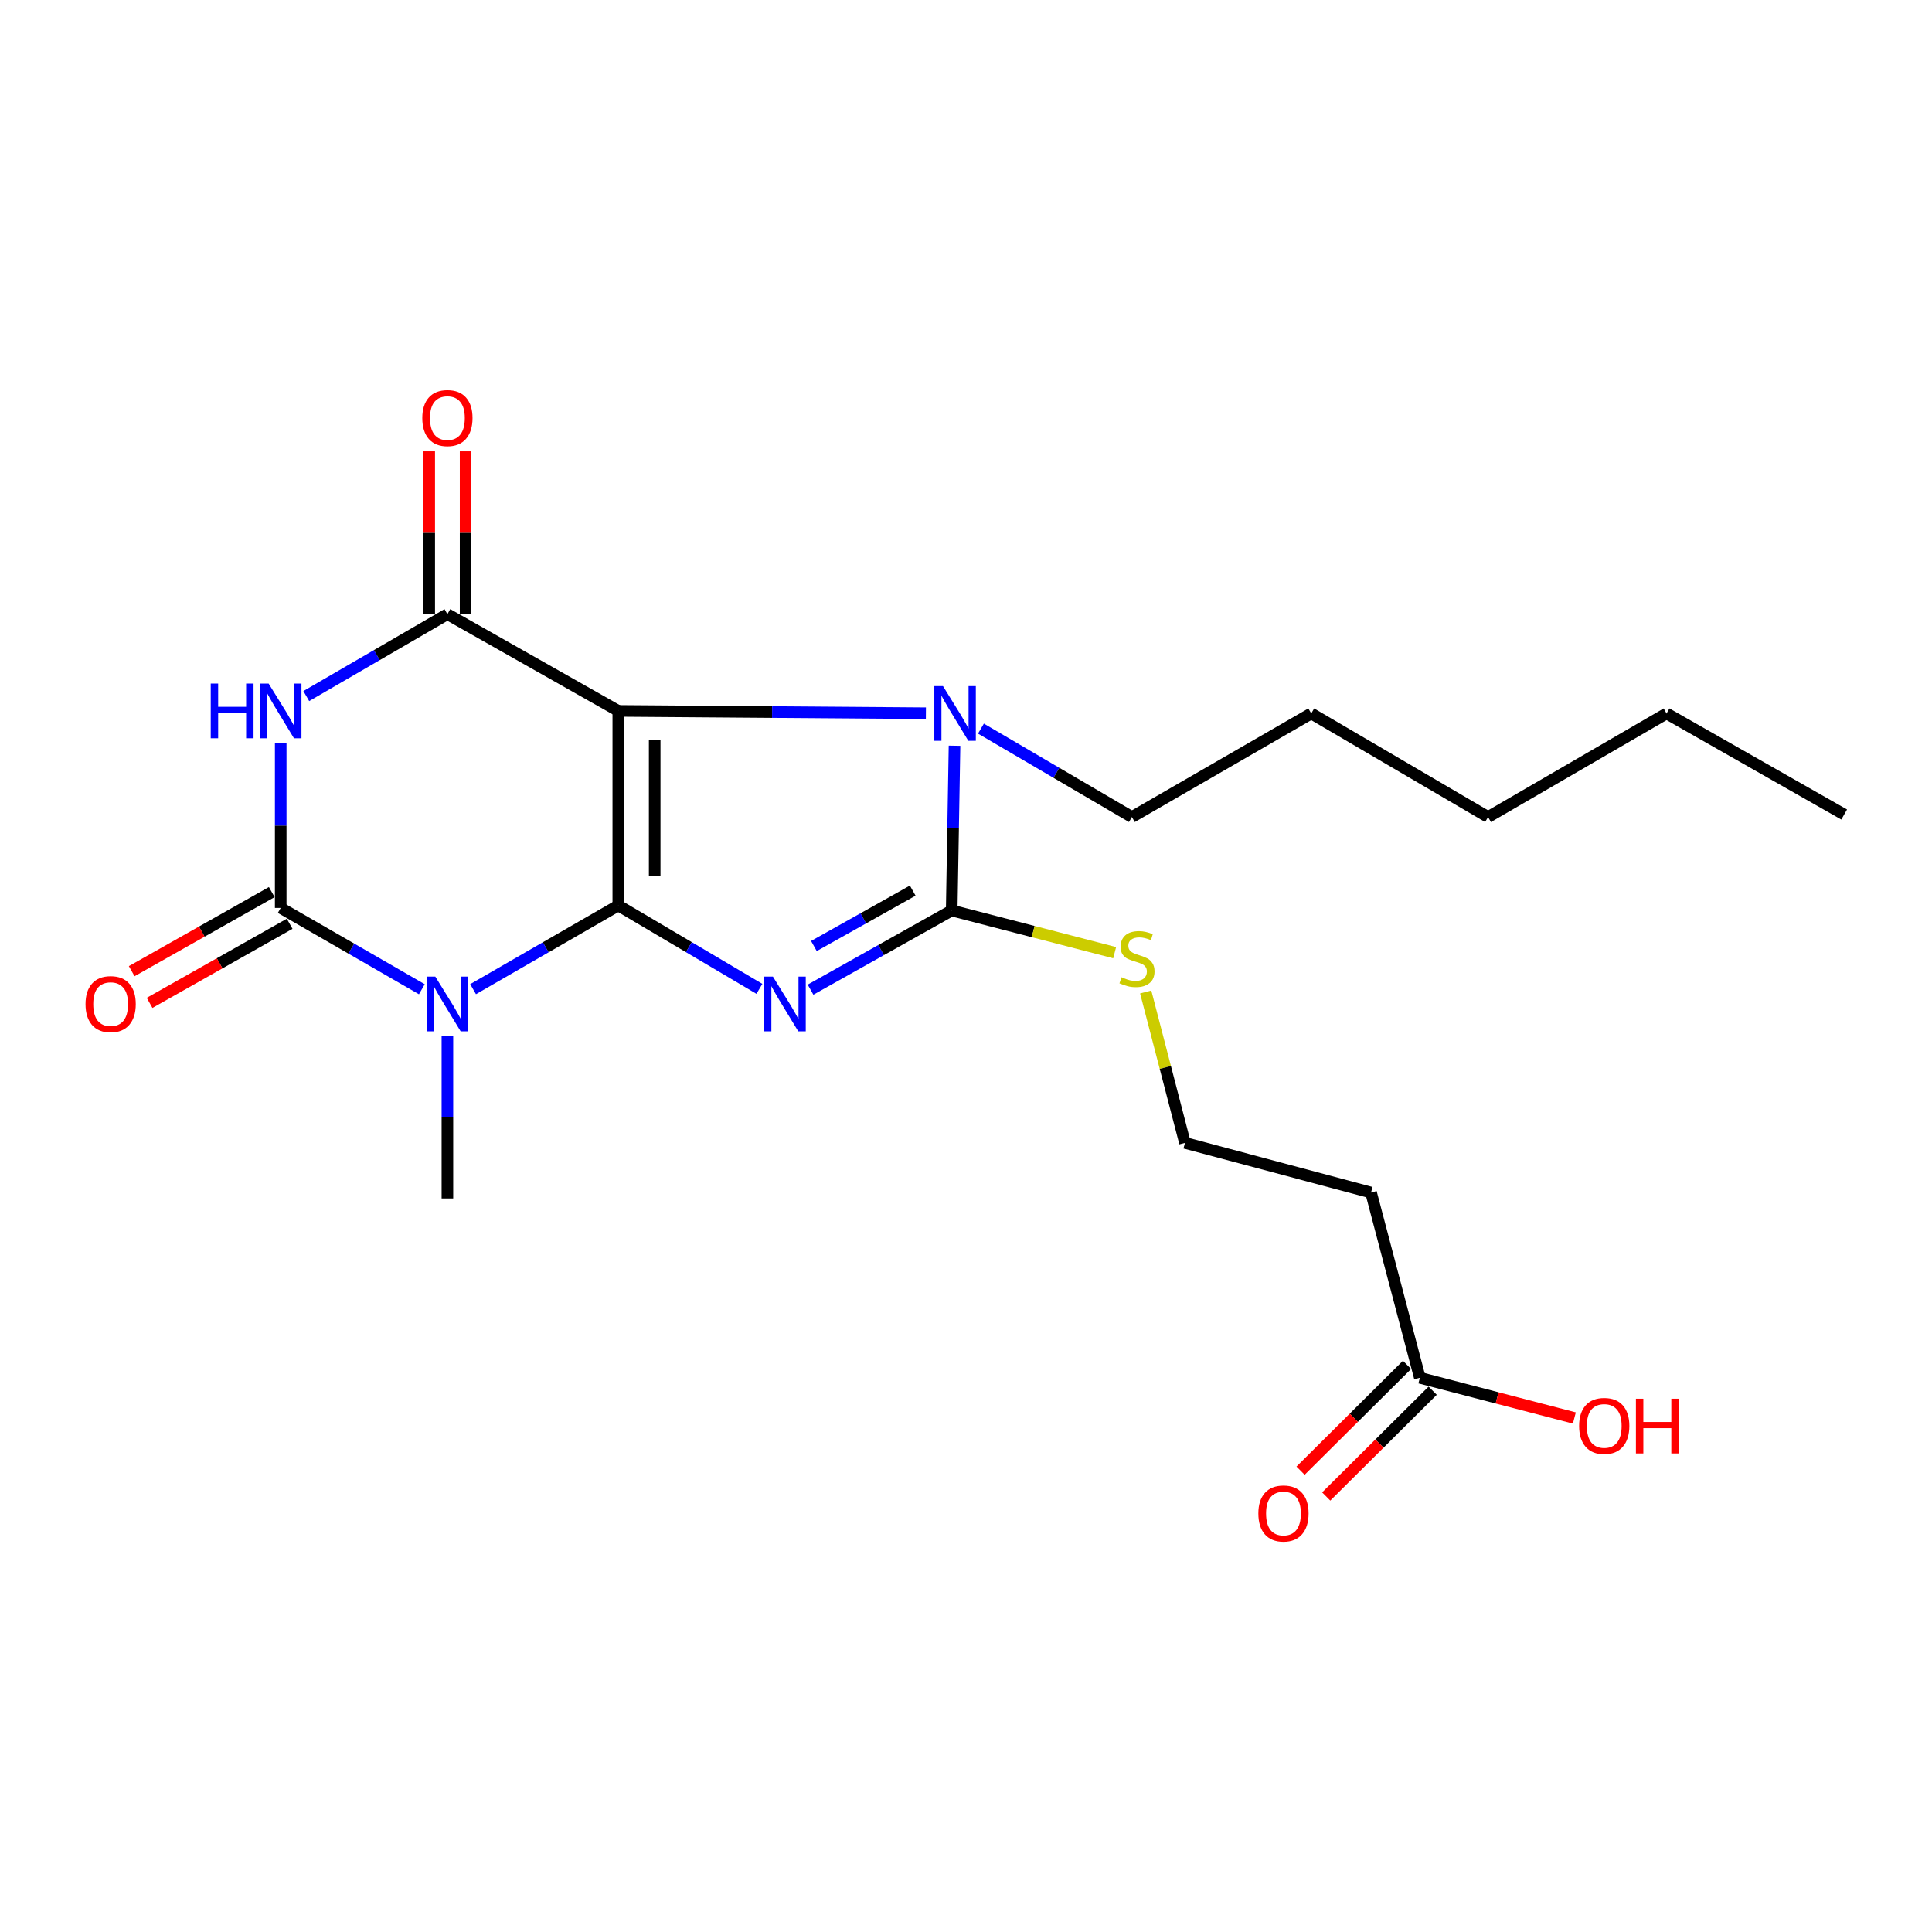<?xml version='1.0' encoding='iso-8859-1'?>
<svg version='1.1' baseProfile='full'
              xmlns='http://www.w3.org/2000/svg'
                      xmlns:rdkit='http://www.rdkit.org/xml'
                      xmlns:xlink='http://www.w3.org/1999/xlink'
                  xml:space='preserve'
width='1000px' height='1000px' viewBox='0 0 1000 1000'>
<!-- END OF HEADER -->
<rect style='opacity:1.0;fill:#FFFFFF;stroke:none' width='1000' height='1000' x='0' y='0'> </rect>
<path class='bond-0' d='M 320.031,468.672 L 356.553,490.248' style='fill:none;fill-rule:evenodd;stroke:#000000;stroke-width:6px;stroke-linecap:butt;stroke-linejoin:miter;stroke-opacity:1' />
<path class='bond-0' d='M 356.553,490.248 L 393.075,511.824' style='fill:none;fill-rule:evenodd;stroke:#0000FF;stroke-width:6px;stroke-linecap:butt;stroke-linejoin:miter;stroke-opacity:1' />
<path class='bond-1' d='M 320.031,468.672 L 320.031,367.965' style='fill:none;fill-rule:evenodd;stroke:#000000;stroke-width:6px;stroke-linecap:butt;stroke-linejoin:miter;stroke-opacity:1' />
<path class='bond-1' d='M 338.865,453.566 L 338.865,383.071' style='fill:none;fill-rule:evenodd;stroke:#000000;stroke-width:6px;stroke-linecap:butt;stroke-linejoin:miter;stroke-opacity:1' />
<path class='bond-2' d='M 320.031,468.672 L 282.449,490.33' style='fill:none;fill-rule:evenodd;stroke:#000000;stroke-width:6px;stroke-linecap:butt;stroke-linejoin:miter;stroke-opacity:1' />
<path class='bond-2' d='M 282.449,490.33 L 244.868,511.988' style='fill:none;fill-rule:evenodd;stroke:#0000FF;stroke-width:6px;stroke-linecap:butt;stroke-linejoin:miter;stroke-opacity:1' />
<path class='bond-5' d='M 419.533,512.239 L 456.066,491.753' style='fill:none;fill-rule:evenodd;stroke:#0000FF;stroke-width:6px;stroke-linecap:butt;stroke-linejoin:miter;stroke-opacity:1' />
<path class='bond-5' d='M 456.066,491.753 L 492.599,471.267' style='fill:none;fill-rule:evenodd;stroke:#000000;stroke-width:6px;stroke-linecap:butt;stroke-linejoin:miter;stroke-opacity:1' />
<path class='bond-5' d='M 421.281,489.666 L 446.854,475.326' style='fill:none;fill-rule:evenodd;stroke:#0000FF;stroke-width:6px;stroke-linecap:butt;stroke-linejoin:miter;stroke-opacity:1' />
<path class='bond-5' d='M 446.854,475.326 L 472.428,460.986' style='fill:none;fill-rule:evenodd;stroke:#000000;stroke-width:6px;stroke-linecap:butt;stroke-linejoin:miter;stroke-opacity:1' />
<path class='bond-6' d='M 320.031,367.965 L 231.576,317.878' style='fill:none;fill-rule:evenodd;stroke:#000000;stroke-width:6px;stroke-linecap:butt;stroke-linejoin:miter;stroke-opacity:1' />
<path class='bond-7' d='M 320.031,367.965 L 399.64,368.567' style='fill:none;fill-rule:evenodd;stroke:#000000;stroke-width:6px;stroke-linecap:butt;stroke-linejoin:miter;stroke-opacity:1' />
<path class='bond-7' d='M 399.64,368.567 L 479.248,369.169' style='fill:none;fill-rule:evenodd;stroke:#0000FF;stroke-width:6px;stroke-linecap:butt;stroke-linejoin:miter;stroke-opacity:1' />
<path class='bond-3' d='M 218.347,512.028 L 181.822,490.988' style='fill:none;fill-rule:evenodd;stroke:#0000FF;stroke-width:6px;stroke-linecap:butt;stroke-linejoin:miter;stroke-opacity:1' />
<path class='bond-3' d='M 181.822,490.988 L 145.297,469.949' style='fill:none;fill-rule:evenodd;stroke:#000000;stroke-width:6px;stroke-linecap:butt;stroke-linejoin:miter;stroke-opacity:1' />
<path class='bond-14' d='M 231.576,536.325 L 231.576,578.32' style='fill:none;fill-rule:evenodd;stroke:#0000FF;stroke-width:6px;stroke-linecap:butt;stroke-linejoin:miter;stroke-opacity:1' />
<path class='bond-14' d='M 231.576,578.32 L 231.576,620.314' style='fill:none;fill-rule:evenodd;stroke:#000000;stroke-width:6px;stroke-linecap:butt;stroke-linejoin:miter;stroke-opacity:1' />
<path class='bond-4' d='M 145.297,469.949 L 145.297,427.312' style='fill:none;fill-rule:evenodd;stroke:#000000;stroke-width:6px;stroke-linecap:butt;stroke-linejoin:miter;stroke-opacity:1' />
<path class='bond-4' d='M 145.297,427.312 L 145.297,384.674' style='fill:none;fill-rule:evenodd;stroke:#0000FF;stroke-width:6px;stroke-linecap:butt;stroke-linejoin:miter;stroke-opacity:1' />
<path class='bond-8' d='M 140.667,461.749 L 104.418,482.215' style='fill:none;fill-rule:evenodd;stroke:#000000;stroke-width:6px;stroke-linecap:butt;stroke-linejoin:miter;stroke-opacity:1' />
<path class='bond-8' d='M 104.418,482.215 L 68.168,502.682' style='fill:none;fill-rule:evenodd;stroke:#FF0000;stroke-width:6px;stroke-linecap:butt;stroke-linejoin:miter;stroke-opacity:1' />
<path class='bond-8' d='M 149.927,478.149 L 113.677,498.615' style='fill:none;fill-rule:evenodd;stroke:#000000;stroke-width:6px;stroke-linecap:butt;stroke-linejoin:miter;stroke-opacity:1' />
<path class='bond-8' d='M 113.677,498.615 L 77.428,519.082' style='fill:none;fill-rule:evenodd;stroke:#FF0000;stroke-width:6px;stroke-linecap:butt;stroke-linejoin:miter;stroke-opacity:1' />
<path class='bond-23' d='M 158.531,360.282 L 195.053,339.08' style='fill:none;fill-rule:evenodd;stroke:#0000FF;stroke-width:6px;stroke-linecap:butt;stroke-linejoin:miter;stroke-opacity:1' />
<path class='bond-23' d='M 195.053,339.08 L 231.576,317.878' style='fill:none;fill-rule:evenodd;stroke:#000000;stroke-width:6px;stroke-linecap:butt;stroke-linejoin:miter;stroke-opacity:1' />
<path class='bond-11' d='M 492.599,471.267 L 534.773,482.186' style='fill:none;fill-rule:evenodd;stroke:#000000;stroke-width:6px;stroke-linecap:butt;stroke-linejoin:miter;stroke-opacity:1' />
<path class='bond-11' d='M 534.773,482.186 L 576.947,493.104' style='fill:none;fill-rule:evenodd;stroke:#CCCC00;stroke-width:6px;stroke-linecap:butt;stroke-linejoin:miter;stroke-opacity:1' />
<path class='bond-22' d='M 492.599,471.267 L 493.33,428.63' style='fill:none;fill-rule:evenodd;stroke:#000000;stroke-width:6px;stroke-linecap:butt;stroke-linejoin:miter;stroke-opacity:1' />
<path class='bond-22' d='M 493.33,428.63 L 494.06,385.993' style='fill:none;fill-rule:evenodd;stroke:#0000FF;stroke-width:6px;stroke-linecap:butt;stroke-linejoin:miter;stroke-opacity:1' />
<path class='bond-9' d='M 240.993,317.878 L 240.993,275.745' style='fill:none;fill-rule:evenodd;stroke:#000000;stroke-width:6px;stroke-linecap:butt;stroke-linejoin:miter;stroke-opacity:1' />
<path class='bond-9' d='M 240.993,275.745 L 240.993,233.612' style='fill:none;fill-rule:evenodd;stroke:#FF0000;stroke-width:6px;stroke-linecap:butt;stroke-linejoin:miter;stroke-opacity:1' />
<path class='bond-9' d='M 222.159,317.878 L 222.159,275.745' style='fill:none;fill-rule:evenodd;stroke:#000000;stroke-width:6px;stroke-linecap:butt;stroke-linejoin:miter;stroke-opacity:1' />
<path class='bond-9' d='M 222.159,275.745 L 222.159,233.612' style='fill:none;fill-rule:evenodd;stroke:#FF0000;stroke-width:6px;stroke-linecap:butt;stroke-linejoin:miter;stroke-opacity:1' />
<path class='bond-15' d='M 507.738,377.128 L 546.803,400.012' style='fill:none;fill-rule:evenodd;stroke:#0000FF;stroke-width:6px;stroke-linecap:butt;stroke-linejoin:miter;stroke-opacity:1' />
<path class='bond-15' d='M 546.803,400.012 L 585.867,422.896' style='fill:none;fill-rule:evenodd;stroke:#000000;stroke-width:6px;stroke-linecap:butt;stroke-linejoin:miter;stroke-opacity:1' />
<path class='bond-10' d='M 734.914,713.143 L 709.646,617.259' style='fill:none;fill-rule:evenodd;stroke:#000000;stroke-width:6px;stroke-linecap:butt;stroke-linejoin:miter;stroke-opacity:1' />
<path class='bond-13' d='M 728.277,706.463 L 700.724,733.841' style='fill:none;fill-rule:evenodd;stroke:#000000;stroke-width:6px;stroke-linecap:butt;stroke-linejoin:miter;stroke-opacity:1' />
<path class='bond-13' d='M 700.724,733.841 L 673.17,761.218' style='fill:none;fill-rule:evenodd;stroke:#FF0000;stroke-width:6px;stroke-linecap:butt;stroke-linejoin:miter;stroke-opacity:1' />
<path class='bond-13' d='M 741.552,719.823 L 713.998,747.201' style='fill:none;fill-rule:evenodd;stroke:#000000;stroke-width:6px;stroke-linecap:butt;stroke-linejoin:miter;stroke-opacity:1' />
<path class='bond-13' d='M 713.998,747.201 L 686.445,774.578' style='fill:none;fill-rule:evenodd;stroke:#FF0000;stroke-width:6px;stroke-linecap:butt;stroke-linejoin:miter;stroke-opacity:1' />
<path class='bond-17' d='M 734.914,713.143 L 774.899,723.55' style='fill:none;fill-rule:evenodd;stroke:#000000;stroke-width:6px;stroke-linecap:butt;stroke-linejoin:miter;stroke-opacity:1' />
<path class='bond-17' d='M 774.899,723.55 L 814.883,733.957' style='fill:none;fill-rule:evenodd;stroke:#FF0000;stroke-width:6px;stroke-linecap:butt;stroke-linejoin:miter;stroke-opacity:1' />
<path class='bond-16' d='M 593.015,513.442 L 603.174,552.502' style='fill:none;fill-rule:evenodd;stroke:#CCCC00;stroke-width:6px;stroke-linecap:butt;stroke-linejoin:miter;stroke-opacity:1' />
<path class='bond-16' d='M 603.174,552.502 L 613.333,591.562' style='fill:none;fill-rule:evenodd;stroke:#000000;stroke-width:6px;stroke-linecap:butt;stroke-linejoin:miter;stroke-opacity:1' />
<path class='bond-12' d='M 709.646,617.259 L 613.333,591.562' style='fill:none;fill-rule:evenodd;stroke:#000000;stroke-width:6px;stroke-linecap:butt;stroke-linejoin:miter;stroke-opacity:1' />
<path class='bond-18' d='M 585.867,422.896 L 678.696,369.283' style='fill:none;fill-rule:evenodd;stroke:#000000;stroke-width:6px;stroke-linecap:butt;stroke-linejoin:miter;stroke-opacity:1' />
<path class='bond-20' d='M 678.696,369.283 L 770.217,422.896' style='fill:none;fill-rule:evenodd;stroke:#000000;stroke-width:6px;stroke-linecap:butt;stroke-linejoin:miter;stroke-opacity:1' />
<path class='bond-19' d='M 862.606,369.283 L 770.217,422.896' style='fill:none;fill-rule:evenodd;stroke:#000000;stroke-width:6px;stroke-linecap:butt;stroke-linejoin:miter;stroke-opacity:1' />
<path class='bond-21' d='M 862.606,369.283 L 954.545,421.599' style='fill:none;fill-rule:evenodd;stroke:#000000;stroke-width:6px;stroke-linecap:butt;stroke-linejoin:miter;stroke-opacity:1' />
<path  class='atom-1' d='M 400.06 505.489
L 409.34 520.489
Q 410.26 521.969, 411.74 524.649
Q 413.22 527.329, 413.3 527.489
L 413.3 505.489
L 417.06 505.489
L 417.06 533.809
L 413.18 533.809
L 403.22 517.409
Q 402.06 515.489, 400.82 513.289
Q 399.62 511.089, 399.26 510.409
L 399.26 533.809
L 395.58 533.809
L 395.58 505.489
L 400.06 505.489
' fill='#0000FF'/>
<path  class='atom-3' d='M 225.316 505.489
L 234.596 520.489
Q 235.516 521.969, 236.996 524.649
Q 238.476 527.329, 238.556 527.489
L 238.556 505.489
L 242.316 505.489
L 242.316 533.809
L 238.436 533.809
L 228.476 517.409
Q 227.316 515.489, 226.076 513.289
Q 224.876 511.089, 224.516 510.409
L 224.516 533.809
L 220.836 533.809
L 220.836 505.489
L 225.316 505.489
' fill='#0000FF'/>
<path  class='atom-5' d='M 109.077 353.805
L 112.917 353.805
L 112.917 365.845
L 127.397 365.845
L 127.397 353.805
L 131.237 353.805
L 131.237 382.125
L 127.397 382.125
L 127.397 369.045
L 112.917 369.045
L 112.917 382.125
L 109.077 382.125
L 109.077 353.805
' fill='#0000FF'/>
<path  class='atom-5' d='M 139.037 353.805
L 148.317 368.805
Q 149.237 370.285, 150.717 372.965
Q 152.197 375.645, 152.277 375.805
L 152.277 353.805
L 156.037 353.805
L 156.037 382.125
L 152.157 382.125
L 142.197 365.725
Q 141.037 363.805, 139.797 361.605
Q 138.597 359.405, 138.237 358.725
L 138.237 382.125
L 134.557 382.125
L 134.557 353.805
L 139.037 353.805
' fill='#0000FF'/>
<path  class='atom-8' d='M 488.086 355.123
L 497.366 370.123
Q 498.286 371.603, 499.766 374.283
Q 501.246 376.963, 501.326 377.123
L 501.326 355.123
L 505.086 355.123
L 505.086 383.443
L 501.206 383.443
L 491.246 367.043
Q 490.086 365.123, 488.846 362.923
Q 487.646 360.723, 487.286 360.043
L 487.286 383.443
L 483.606 383.443
L 483.606 355.123
L 488.086 355.123
' fill='#0000FF'/>
<path  class='atom-9' d='M 44.271 519.729
Q 44.271 512.929, 47.631 509.129
Q 50.991 505.329, 57.271 505.329
Q 63.551 505.329, 66.911 509.129
Q 70.271 512.929, 70.271 519.729
Q 70.271 526.609, 66.871 530.529
Q 63.471 534.409, 57.271 534.409
Q 51.031 534.409, 47.631 530.529
Q 44.271 526.649, 44.271 519.729
M 57.271 531.209
Q 61.591 531.209, 63.911 528.329
Q 66.271 525.409, 66.271 519.729
Q 66.271 514.169, 63.911 511.369
Q 61.591 508.529, 57.271 508.529
Q 52.951 508.529, 50.591 511.329
Q 48.271 514.129, 48.271 519.729
Q 48.271 525.449, 50.591 528.329
Q 52.951 531.209, 57.271 531.209
' fill='#FF0000'/>
<path  class='atom-10' d='M 218.576 216.392
Q 218.576 209.592, 221.936 205.792
Q 225.296 201.992, 231.576 201.992
Q 237.856 201.992, 241.216 205.792
Q 244.576 209.592, 244.576 216.392
Q 244.576 223.272, 241.176 227.192
Q 237.776 231.072, 231.576 231.072
Q 225.336 231.072, 221.936 227.192
Q 218.576 223.312, 218.576 216.392
M 231.576 227.872
Q 235.896 227.872, 238.216 224.992
Q 240.576 222.072, 240.576 216.392
Q 240.576 210.832, 238.216 208.032
Q 235.896 205.192, 231.576 205.192
Q 227.256 205.192, 224.896 207.992
Q 222.576 210.792, 222.576 216.392
Q 222.576 222.112, 224.896 224.992
Q 227.256 227.872, 231.576 227.872
' fill='#FF0000'/>
<path  class='atom-12' d='M 580.504 505.816
Q 580.824 505.936, 582.144 506.496
Q 583.464 507.056, 584.904 507.416
Q 586.384 507.736, 587.824 507.736
Q 590.504 507.736, 592.064 506.456
Q 593.624 505.136, 593.624 502.856
Q 593.624 501.296, 592.824 500.336
Q 592.064 499.376, 590.864 498.856
Q 589.664 498.336, 587.664 497.736
Q 585.144 496.976, 583.624 496.256
Q 582.144 495.536, 581.064 494.016
Q 580.024 492.496, 580.024 489.936
Q 580.024 486.376, 582.424 484.176
Q 584.864 481.976, 589.664 481.976
Q 592.944 481.976, 596.664 483.536
L 595.744 486.616
Q 592.344 485.216, 589.784 485.216
Q 587.024 485.216, 585.504 486.376
Q 583.984 487.496, 584.024 489.456
Q 584.024 490.976, 584.784 491.896
Q 585.584 492.816, 586.704 493.336
Q 587.864 493.856, 589.784 494.456
Q 592.344 495.256, 593.864 496.056
Q 595.384 496.856, 596.464 498.496
Q 597.584 500.096, 597.584 502.856
Q 597.584 506.776, 594.944 508.896
Q 592.344 510.976, 587.984 510.976
Q 585.464 510.976, 583.544 510.416
Q 581.664 509.896, 579.424 508.976
L 580.504 505.816
' fill='#CCCC00'/>
<path  class='atom-14' d='M 651.32 783.368
Q 651.32 776.568, 654.68 772.768
Q 658.04 768.968, 664.32 768.968
Q 670.6 768.968, 673.96 772.768
Q 677.32 776.568, 677.32 783.368
Q 677.32 790.248, 673.92 794.168
Q 670.52 798.048, 664.32 798.048
Q 658.08 798.048, 654.68 794.168
Q 651.32 790.288, 651.32 783.368
M 664.32 794.848
Q 668.64 794.848, 670.96 791.968
Q 673.32 789.048, 673.32 783.368
Q 673.32 777.808, 670.96 775.008
Q 668.64 772.168, 664.32 772.168
Q 660 772.168, 657.64 774.968
Q 655.32 777.768, 655.32 783.368
Q 655.32 789.088, 657.64 791.968
Q 660 794.848, 664.32 794.848
' fill='#FF0000'/>
<path  class='atom-18' d='M 817.348 738.062
Q 817.348 731.262, 820.708 727.462
Q 824.068 723.662, 830.348 723.662
Q 836.628 723.662, 839.988 727.462
Q 843.348 731.262, 843.348 738.062
Q 843.348 744.942, 839.948 748.862
Q 836.548 752.742, 830.348 752.742
Q 824.108 752.742, 820.708 748.862
Q 817.348 744.982, 817.348 738.062
M 830.348 749.542
Q 834.668 749.542, 836.988 746.662
Q 839.348 743.742, 839.348 738.062
Q 839.348 732.502, 836.988 729.702
Q 834.668 726.862, 830.348 726.862
Q 826.028 726.862, 823.668 729.662
Q 821.348 732.462, 821.348 738.062
Q 821.348 743.782, 823.668 746.662
Q 826.028 749.542, 830.348 749.542
' fill='#FF0000'/>
<path  class='atom-18' d='M 846.748 723.982
L 850.588 723.982
L 850.588 736.022
L 865.068 736.022
L 865.068 723.982
L 868.908 723.982
L 868.908 752.302
L 865.068 752.302
L 865.068 739.222
L 850.588 739.222
L 850.588 752.302
L 846.748 752.302
L 846.748 723.982
' fill='#FF0000'/>
</svg>
